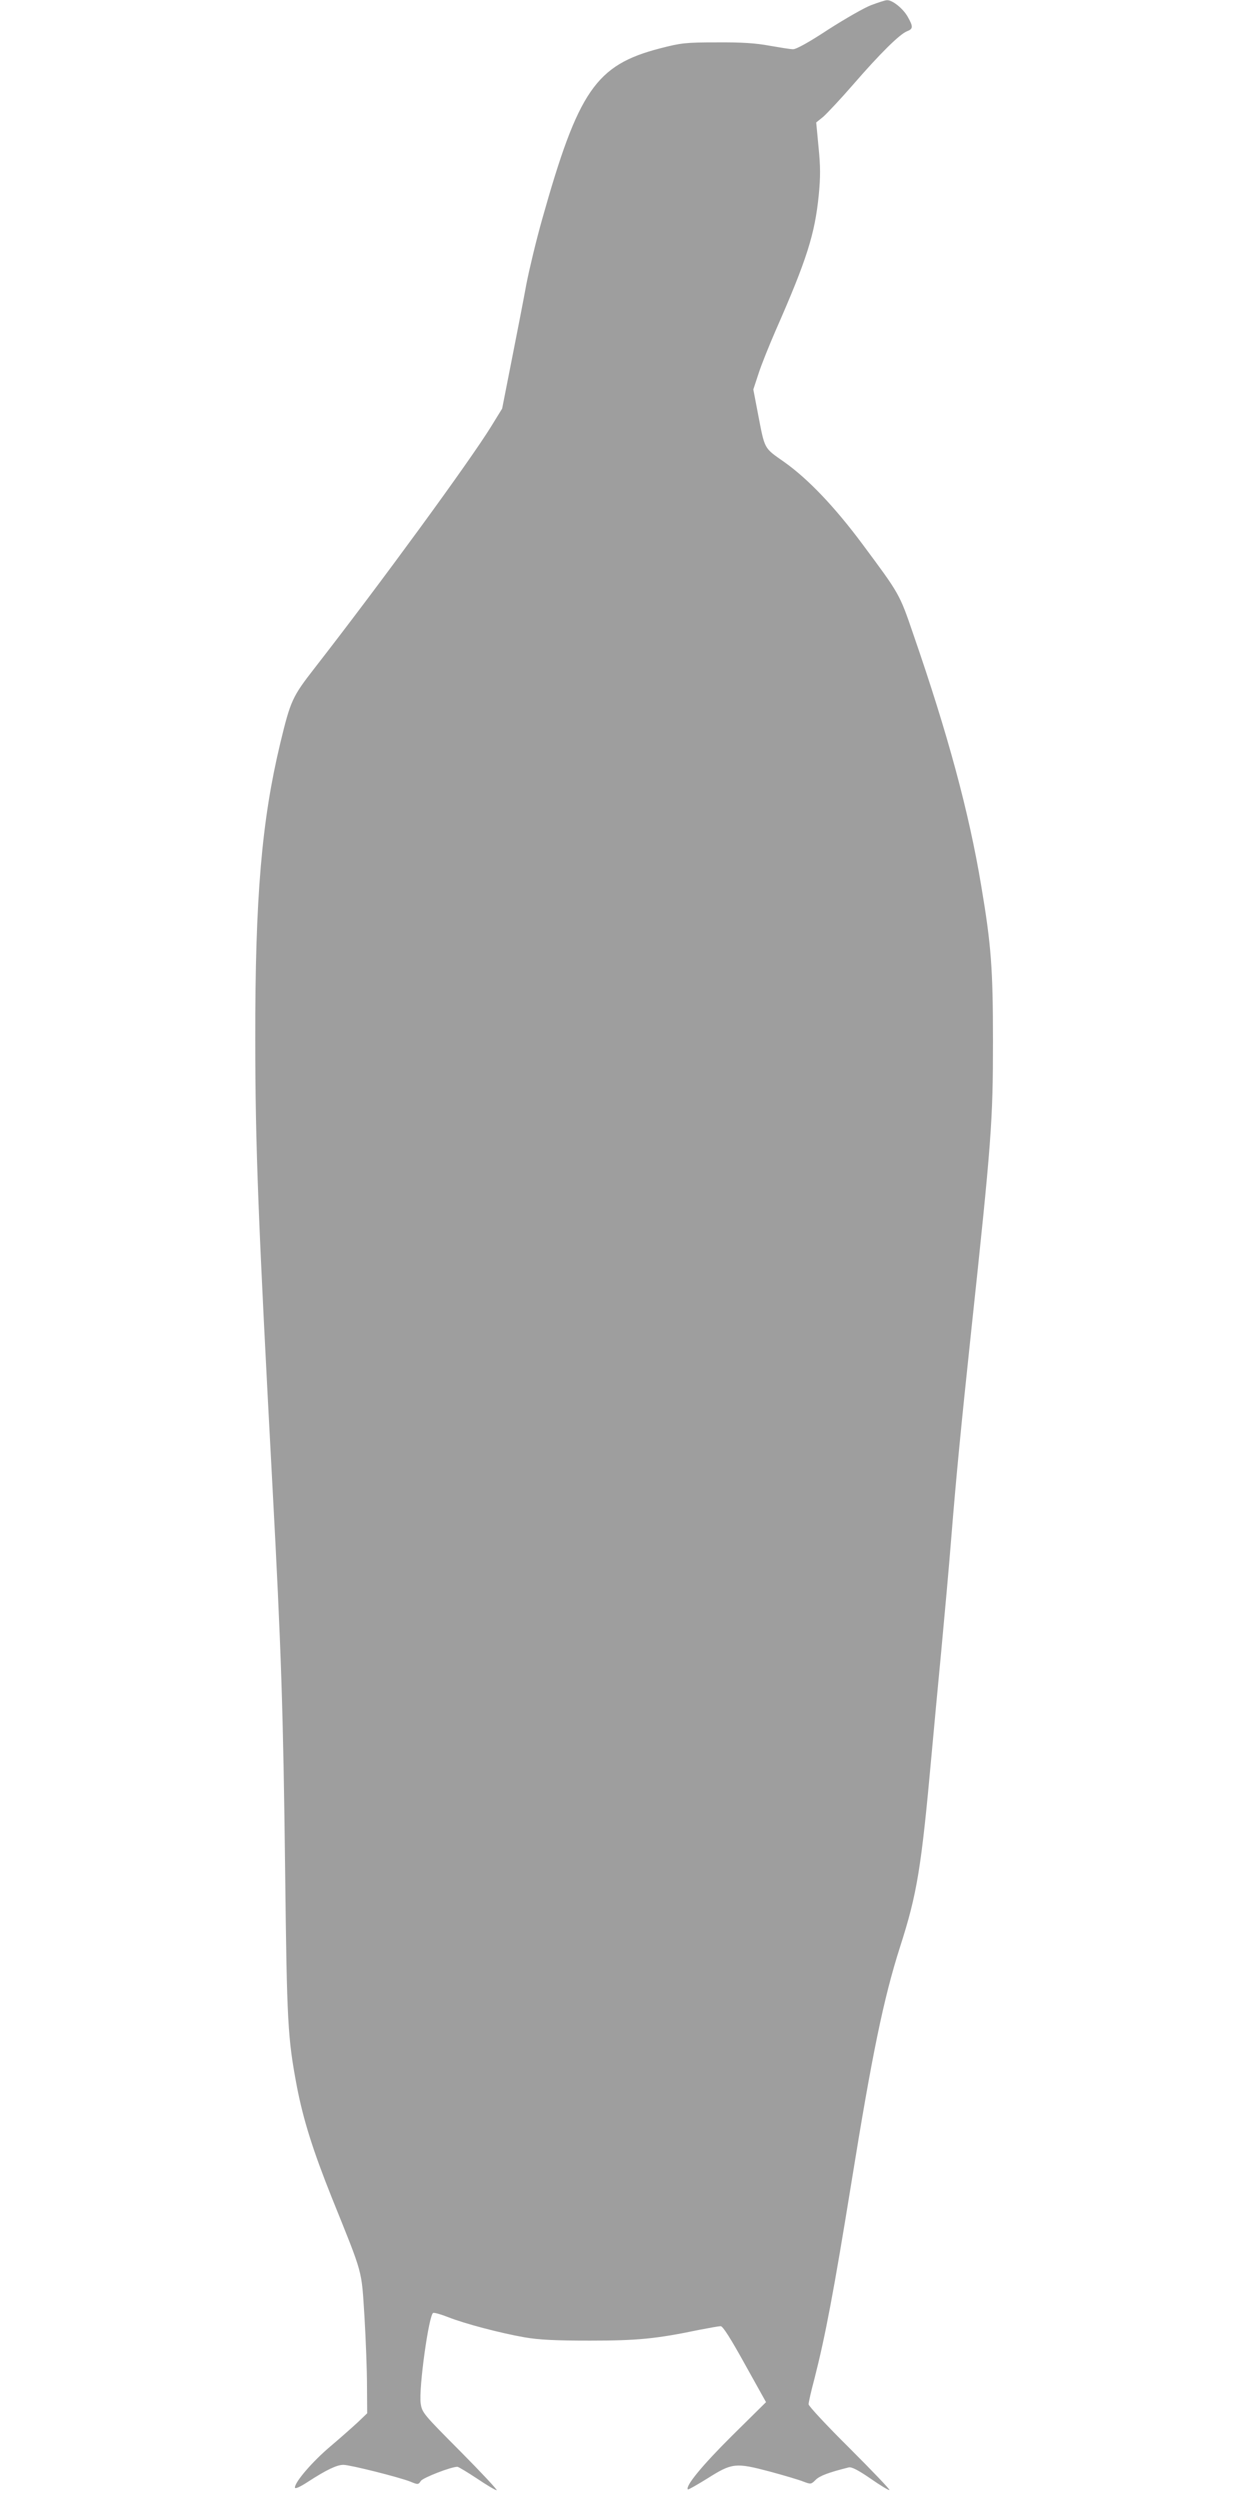 <?xml version="1.0" standalone="no"?>
<!DOCTYPE svg PUBLIC "-//W3C//DTD SVG 20010904//EN"
 "http://www.w3.org/TR/2001/REC-SVG-20010904/DTD/svg10.dtd">
<svg version="1.0" xmlns="http://www.w3.org/2000/svg"
 width="640pt" height="1280pt" viewBox="0 0 640 1280"
 preserveAspectRatio="xMidYMid meet">
<g transform="translate(0,1280) scale(0.1,-0.1)"
fill="#9e9e9e" stroke="none">
<path d="M4461 12774 c-35 -13 -134 -70 -220 -125 -97 -64 -165 -102 -181
-101 -14 0 -68 9 -120 18 -70 13 -141 18 -270 17 -161 0 -184 -3 -292 -31
-327 -85 -417 -216 -602 -874 -30 -106 -66 -256 -81 -333 -14 -77 -48 -252
-75 -388 l-49 -249 -56 -91 c-109 -177 -563 -799 -903 -1236 -116 -149 -124
-167 -177 -386 -95 -396 -129 -790 -128 -1515 0 -547 15 -929 88 -2290 45
-840 55 -1147 65 -1975 9 -774 13 -848 60 -1098 33 -170 81 -324 178 -567 164
-407 152 -365 168 -610 7 -118 13 -278 13 -355 l1 -141 -47 -45 c-27 -25 -90
-81 -142 -125 -90 -76 -181 -181 -181 -210 0 -9 25 2 68 30 94 61 147 86 180
86 34 0 285 -63 343 -86 39 -16 41 -16 54 4 13 17 154 72 187 72 5 0 50 -27
100 -60 49 -33 94 -60 101 -60 6 0 -77 89 -185 198 -190 191 -197 199 -204
246 -11 76 42 456 64 464 7 2 41 -8 77 -22 83 -33 265 -81 390 -103 75 -13
159 -17 335 -17 242 0 339 9 559 55 52 10 102 19 111 19 11 0 51 -63 124 -195
l108 -194 -175 -173 c-151 -150 -240 -258 -225 -274 2 -2 48 24 101 57 125 79
143 81 317 35 74 -20 152 -43 174 -52 37 -14 39 -14 62 9 21 21 66 38 170 64
15 3 48 -14 112 -58 50 -35 94 -61 96 -58 3 3 -89 99 -204 214 -116 115 -210
216 -210 225 0 10 13 68 30 131 56 219 99 447 190 1009 105 651 164 938 248
1201 88 274 109 403 162 989 11 124 34 365 50 535 16 171 39 425 50 565 26
324 51 579 101 1050 106 992 113 1089 113 1500 0 369 -9 492 -60 794 -63 378
-170 775 -349 1292 -70 205 -70 203 -260 459 -143 192 -278 333 -399 419 -108
76 -99 61 -137 257 l-22 115 27 82 c14 44 54 143 87 219 160 364 201 494 221
694 9 92 9 147 -1 245 l-12 127 36 29 c19 17 89 91 154 166 136 157 237 257
275 272 32 12 32 24 3 75 -24 42 -79 86 -106 84 -9 0 -45 -12 -80 -25z"/>
</g>
</svg>
